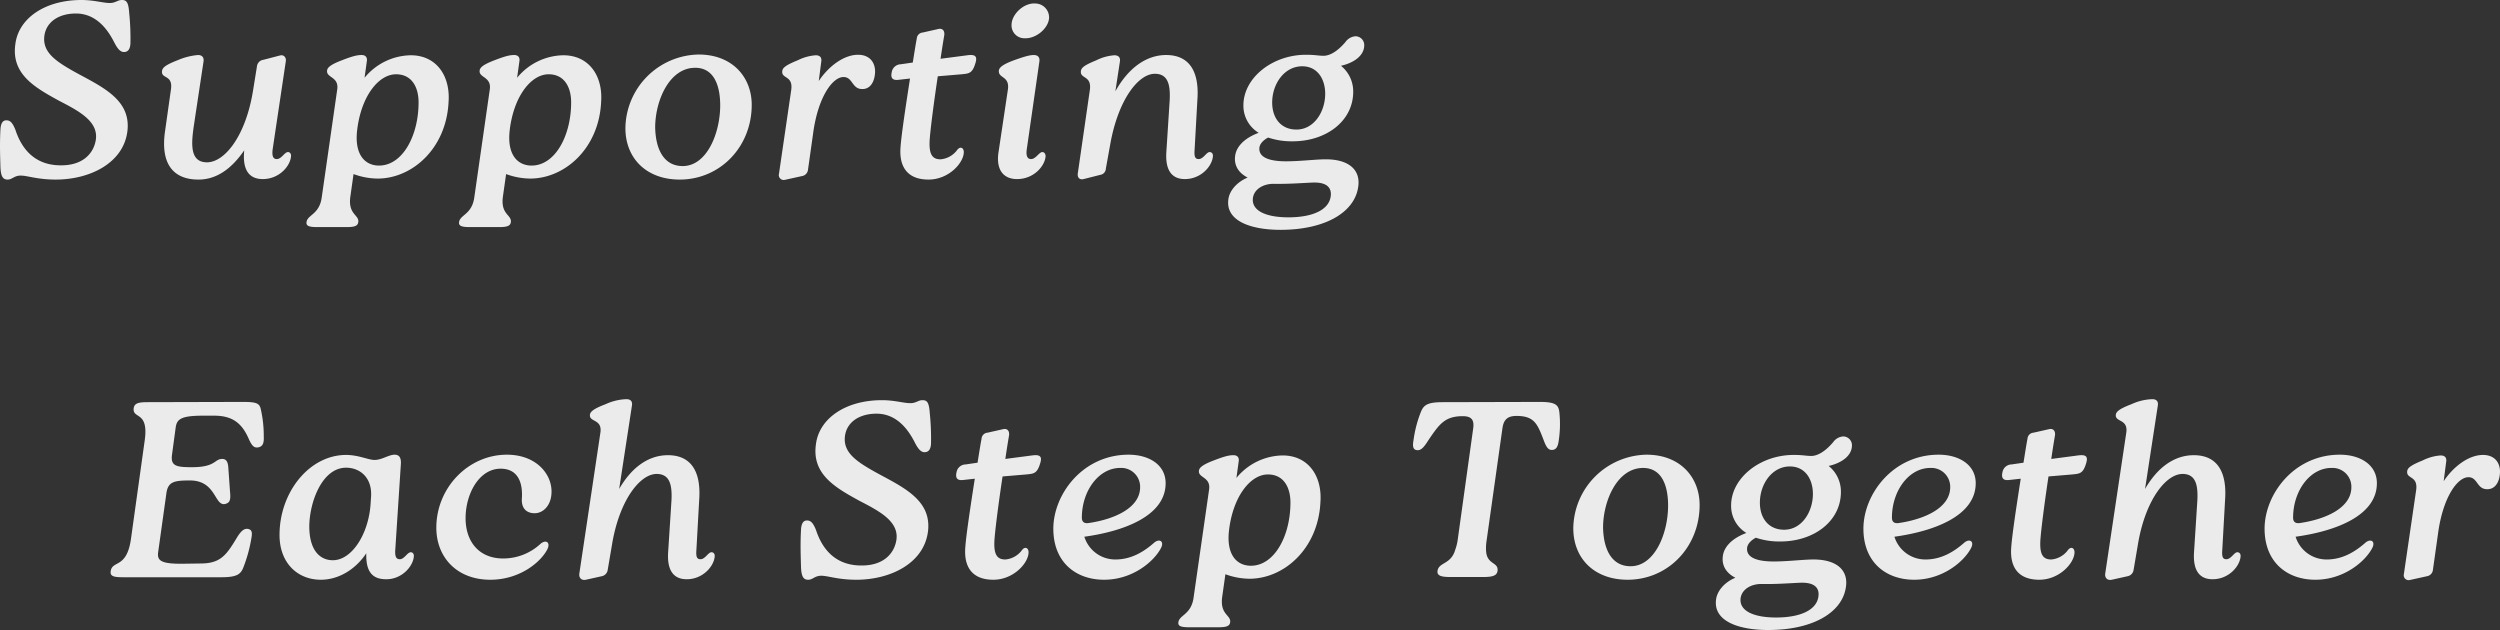 <svg height="188.925" viewBox="0 0 749.69 188.925" width="749.69" xmlns="http://www.w3.org/2000/svg"><rect x="0" y="0" width="749.69" height="188.925" fill="#333333" stroke="none"/><path d="m19.65.75c10.05 0 20.325-4.875 21.45-14.625.975-8.7-6.375-12.6-14.1-16.725-6.9-3.75-11.55-6.525-10.8-11.85.6-4.125 4.35-6.6 9.45-6.6 6.225 0 9.675 5.025 11.55 8.775.975 1.875 1.8 2.775 2.85 2.775 1.425 0 1.95-1.2 1.95-2.925a74.109 74.109 0 0 0 -.375-8.775c-.225-3.15-.75-3.9-2.175-3.9-1.35 0-1.875.9-3.675.9-1.95 0-4.725-.9-8.475-.9-11.025 0-18.825 5.55-19.8 13.125-1.35 9 5.7 13.05 12.975 17.025 5.925 3.075 12.15 6.225 11.1 12-.75 4.125-4.125 7.5-10.5 7.425-8.625-0-12.075-6.075-13.575-10.65-.825-2.025-1.5-2.85-2.7-2.85-1.275 0-1.725 1.2-1.8 2.925-.225 4.425-.075 7.725 0 10.725.075 3.225.75 4.125 2.175 4.125 1.35 0 1.95-1.2 3.9-1.2 2.1-0 4.95 1.2 10.575 1.2zm69.6-8.25c-1.05 0-1.95 2.1-3.375 2.1-1.2 0-1.5-1.125-1.2-3.15l3.9-26.1c.225-1.125-.525-2.175-1.8-1.8l-4.875 1.275a2.222 2.222 0 0 0 -1.95 1.875l-1.2 7.425c-2.175 13.5-8.475 21.45-13.8 21.45-5.25 0-4.725-5.7-3.9-11.25l2.85-18.9c.225-1.35-.45-2.025-1.65-2.025a19.821 19.821 0 0 0 -6.15 1.575c-4.05 1.575-4.65 2.4-4.65 3.525 0 2.025 3.3.9 2.7 5.175l-1.8 12.75c-1.275 9.075 2.025 14.325 10.05 14.325 5.475 0 9.975-3.3 13.725-8.775-.675 6.6 2.025 8.625 5.55 8.625 4.95 0 8.25-3.9 8.475-6.825.075-.9-.45-1.275-.9-1.275zm36.825-29.025a18.26 18.26 0 0 0 -13.875 6.75l.675-4.875c.225-1.275-.375-1.95-1.575-1.95-1.35 0-2.775.375-5.7 1.5-3.975 1.5-4.65 2.4-4.65 3.375 0 1.95 3.525 1.725 3.075 5.325l-4.65 32.4c-.675 5.25-4.275 5.25-4.575 7.5-.15 1.125.675 1.5 3.225 1.5h8.7c2.4 0 3.45-.3 3.6-1.5.3-2.175-3.075-2.25-2.4-7.5l.975-6.9a21.49 21.49 0 0 0 7.2 1.35c10.425 0 20.7-9.075 21.3-23.1.525-7.725-3.675-13.875-11.325-13.875zm-9.525 33.075c-4.2 0-7.35-3.225-6.6-10.35 1.125-10.275 6.375-17.025 11.7-17.025 4.65 0 6.675 3.75 6.75 8.175.075 10.2-4.8 19.2-11.85 19.2zm55.275-33.075a18.26 18.26 0 0 0 -13.875 6.75l.675-4.875c.225-1.275-.375-1.95-1.575-1.95-1.35 0-2.775.375-5.7 1.5-3.975 1.5-4.65 2.4-4.65 3.375 0 1.95 3.525 1.725 3.075 5.325l-4.65 32.4c-.675 5.25-4.275 5.25-4.575 7.5-.15 1.125.675 1.5 3.225 1.5h8.7c2.4 0 3.45-.3 3.6-1.5.3-2.175-3.075-2.25-2.4-7.5l.975-6.9a21.49 21.49 0 0 0 7.2 1.35c10.425 0 20.7-9.075 21.3-23.1.525-7.725-3.675-13.875-11.325-13.875zm-9.525 33.075c-4.2 0-7.35-3.225-6.6-10.35 1.125-10.275 6.375-17.025 11.7-17.025 4.65 0 6.675 3.75 6.75 8.175.075 10.2-4.8 19.2-11.85 19.2zm44.4 4.2c12.075 0 21.6-9.75 21.6-22.425 0-8.25-5.775-15.075-15.9-15.075a22.367 22.367 0 0 0 -21.975 22.05c0 9.15 6.375 15.45 16.275 15.45zm.9-4.05c-5.775 0-8.175-5.25-8.25-11.775.075-7.95 4.275-17.7 12-17.7 5.625 0 7.5 5.325 7.5 11.25 0 8.325-3.975 18.225-11.25 18.225zm52.575-33.375c-4.2 0-8.775 3.375-11.775 7.875l.75-5.775c.225-1.35-.45-1.95-1.65-1.95a14.385 14.385 0 0 0 -5.4 1.5c-4.05 1.65-4.65 2.4-4.65 3.525 0 2.025 3.3 1.125 2.7 5.4l-3.675 25.125a1.469 1.469 0 0 0 1.8 1.8l5.1-1.125a2.149 2.149 0 0 0 1.8-1.875l1.5-10.65c1.425-11.1 5.85-17.175 9.15-17.175 2.85 0 2.475 3.675 5.7 3.6 2.175 0 3.525-1.875 3.75-4.725.225-2.925-1.35-5.55-5.1-5.55zm24.75 1.2c.375-2.55.75-4.95 1.125-7.125.15-1.35-.6-2.1-1.8-1.8l-4.65 1.05a1.936 1.936 0 0 0 -1.8 1.8c-.375 1.95-.75 4.425-1.2 7.2l-3.6.525a2.8 2.8 0 0 0 -2.7 2.325c-.45 1.95.375 2.55 2.1 2.325l3.375-.375c-1.275 8.175-2.625 17.1-2.85 20.625-.45 5.7 1.95 9.675 8.4 9.675 6.075-0 10.575-5.025 10.575-8.25 0-1.2-.975-1.875-1.95-.675a6.9 6.9 0 0 1 -5.025 2.85c-2.55 0-3.6-1.575-3.225-6.3.3-3.675 1.275-11.1 2.4-18.6l7.125-.6c2.025-.225 3.15-.15 4.05-3 .75-2.175.375-3.075-2.325-2.7zm25.275-6.15c3.375.15 7.125-3 7.275-6.15a4.177 4.177 0 0 0 -4.05-4.275c-3.45-.3-7.125 3.15-7.2 6.3a3.853 3.853 0 0 0 3.975 4.125zm-2.325 42.225c5.025 0 8.325-3.9 8.55-6.825 0-.9-.525-1.275-.975-1.275-.975 0-1.95 2.1-3.375 2.1-1.2 0-1.575-1.125-1.275-3.075l3.75-26.1c.225-1.35-.45-2.025-1.65-2.025-1.35 0-3 .525-5.775 1.5-4.125 1.5-4.725 2.475-4.725 3.375 0 2.175 3.375 1.425 2.7 5.625l-2.775 18.525c-.825 5.175 1.275 8.175 5.55 8.175zm57.75-8.1c-.975 0-1.875 2.1-3.3 2.1-1.275 0-1.35-1.125-1.2-3.075l.825-14.775c.6-8.4-2.4-13.35-9.375-13.35-6.15 0-11.475 4.125-15.225 10.875l1.35-8.85c.225-1.35-.45-1.95-1.65-1.95a14.385 14.385 0 0 0 -5.4 1.5c-4.05 1.65-4.65 2.4-4.65 3.525 0 2.025 3.3 1.125 2.7 5.4l-3.6 24.9c-.225 1.35.525 2.1 1.725 1.8l5.025-1.275a1.939 1.939 0 0 0 1.65-1.875l1.275-7.05c2.325-13.425 8.4-21.375 13.425-21.375 3.9 0 4.725 3.225 4.425 8.175l-.975 15.15c-.375 5.25 1.35 8.25 5.55 8.25 4.875 0 8.175-3.9 8.4-6.825.075-.9-.45-1.275-.975-1.275zm43.725-34.725a4.057 4.057 0 0 0 -3 1.725c-2.475 2.925-4.8 4.125-6.525 4.125-1.65 0-2.475-.3-5.25-.3h-.075c-10.125 0-18.75 6.975-18.75 15.15a9.463 9.463 0 0 0 4.575 8.25c-4.65 1.725-6.75 4.425-7.05 6.9-.45 3.15 1.35 5.325 3.75 6.525-3.45 1.425-5.475 4.125-5.775 6.45-.975 6.6 6.825 9.225 15.6 9.225 13.425 0 22.275-5.25 23.325-12.9.75-4.875-2.55-8.25-9.75-8.25-2.925 0-7.725.6-11.925.6-3.975 0-8.325-.75-7.95-4.125.15-1.275 1.425-2.4 2.625-3a21.94 21.94 0 0 0 7.35 1.125c10.05 0 18.15-6.075 18.15-14.85a9.847 9.847 0 0 0 -3.675-7.8c3.45-.75 6.825-2.775 6.975-5.925a2.648 2.648 0 0 0 -2.625-2.925zm-17.7 27.975c-4.725 0-7.275-3.525-7.275-8.1 0-5.625 3.675-10.875 9-10.875 4.575 0 6.9 3.825 6.9 8.25 0 5.325-3.3 10.725-8.625 10.725zm-6.975 16.275c4.725.075 8.25-.225 11.7-.375 4.95-.225 5.85 2.025 5.55 4.125-.525 4.05-5.4 6.3-12.675 6.3-6.825 0-11.175-2.025-10.65-5.85.45-2.85 3.45-4.2 6.075-4.2zm-315.45 117.975c4.725 0 5.775-.9 6.6-2.85a43.323 43.323 0 0 0 2.4-8.625c.3-1.65.375-2.7-.9-3-1.125-.225-2.1.375-3.6 2.925-3 4.95-4.8 7.425-10.65 7.425l-5.4.075c-6.825.075-7.725-1.05-7.35-3.6l2.475-17.7c.525-3.375 2.475-3.675 7.125-3.675 7.875.075 7.2 7.8 10.5 7.05 1.275-.375 1.725-.975 1.425-3.75l-.525-7.425c-.15-1.575-.675-2.325-1.8-2.325-2.4 0-1.875 2.475-9.075 2.475-4.575 0-6.45-.3-6-3.675l1.125-8.325c.375-2.4 1.575-3.45 8.175-3.45h3.375c5.625 0 8.4 2.4 10.425 7.125.9 1.95 1.575 2.7 3 2.325 1.275-.375 1.5-1.5 1.425-3.225a35.637 35.637 0 0 0 -.825-7.875c-.375-2.025-1.125-2.475-5.475-2.475l-28.5.075c-2.775 0-3.975.3-4.2 1.8-.45 3.375 4.575.675 3.3 9.675l-4.125 29.55c-1.275 9-5.625 6.3-6.075 9.675-.225 1.5.9 1.8 3.675 1.8zm56.85-7.5c-1.05 0-1.95 2.1-3.3 2.1-1.275 0-1.5-1.125-1.35-3.075l1.65-25.275c.15-1.875-.3-3-1.875-3-1.725 0-3.825 1.575-6 1.575-1.875 0-4.8-1.5-8.55-1.5-10.95 0-19.95 11.1-19.95 24 0 8.55 5.55 13.425 12.375 13.425 5.55 0 10.575-3.3 13.65-7.95-.225 6.375 2.55 7.8 6 7.8 4.725 0 8.025-3.9 8.25-6.825.075-.9-.45-1.275-.9-1.275zm-23.4 2.4c-3.525 0-7.05-2.55-7.05-10.2.075-7.35 3.9-17.55 11.025-17.55 4.2 0 7.875 3 7.5 8.7l-.15 2.25c-.6 8.85-5.55 16.8-11.325 16.8zm47.25 5.85c8.7 0 15.075-5.175 17.1-9.15.975-2.025-.375-3-2.025-1.65a16.4 16.4 0 0 1 -11.25 4.425c-7.125 0-11.25-4.95-11.25-12.075 0-7.425 4.125-14.85 10.5-14.85 5.55 0 6.675 4.725 6.375 9-.15 2.55 1.05 4.2 3.525 4.35 2.775.15 5.025-2.175 5.325-5.55.6-5.625-4.125-12-13.35-12-11.55 0-21.15 9.9-21.15 21.9 0 8.775 6.075 15.6 16.2 15.6zm66.3-8.25c-.975 0-1.875 2.1-3.3 2.1-1.275 0-1.35-1.125-1.2-3.075l.825-14.775c.6-8.4-2.4-13.35-9.375-13.35-5.925 0-10.95 3.75-14.625 10.125l3.825-24.975c.225-1.35-.45-1.95-1.65-1.95a16.235 16.235 0 0 0 -6.225 1.5c-3.975 1.5-4.725 2.4-4.725 3.375 0 2.025 3.75 1.125 3.15 5.175l-6.3 42.15c-.225 1.275.525 2.25 1.95 1.95l4.725-1.05a2.234 2.234 0 0 0 1.8-1.8l1.275-7.5c2.175-13.425 8.4-21.375 13.425-21.375 3.9 0 4.725 3.225 4.425 8.175l-.975 15.15c-.375 5.25 1.35 8.25 5.55 8.25 4.875 0 8.175-3.9 8.4-6.825.075-.9-.45-1.275-.975-1.275zm43.5 8.25c10.05 0 20.325-4.875 21.45-14.625.975-8.7-6.375-12.6-14.1-16.725-6.9-3.75-11.55-6.525-10.8-11.85.6-4.125 4.35-6.6 9.45-6.6 6.225 0 9.675 5.025 11.55 8.775.975 1.875 1.8 2.775 2.85 2.775 1.425 0 1.95-1.2 1.95-2.925a74.119 74.119 0 0 0 -.375-8.775c-.225-3.15-.75-3.9-2.175-3.9-1.35 0-1.875.9-3.675.9-1.95 0-4.725-.9-8.475-.9-11.025 0-18.825 5.55-19.8 13.125-1.35 9 5.7 13.05 12.975 17.025 5.925 3.075 12.15 6.225 11.1 12-.75 4.125-4.125 7.5-10.5 7.425-8.625 0-12.075-6.075-13.575-10.65-.825-2.025-1.5-2.85-2.7-2.85-1.275 0-1.725 1.2-1.8 2.925-.225 4.425-.075 7.725 0 10.725.075 3.225.75 4.125 2.175 4.125 1.35 0 1.95-1.2 3.9-1.2 2.1 0 4.95 1.2 10.575 1.2zm44.625-36.225c.375-2.55.75-4.95 1.125-7.125.15-1.35-.6-2.1-1.8-1.8l-4.65 1.05a1.936 1.936 0 0 0 -1.8 1.8c-.375 1.95-.75 4.425-1.2 7.2l-3.6.525a2.8 2.8 0 0 0 -2.7 2.325c-.45 1.95.375 2.55 2.1 2.325l3.375-.375c-1.275 8.175-2.625 17.1-2.85 20.625-.45 5.7 1.95 9.675 8.4 9.675 6.075 0 10.575-5.025 10.575-8.25 0-1.2-.975-1.875-1.95-.675a6.9 6.9 0 0 1 -5.025 2.85c-2.55 0-3.6-1.575-3.225-6.3.3-3.675 1.275-11.1 2.4-18.6l7.125-.6c2.025-.225 3.15-.15 4.05-3 .75-2.175.375-3.075-2.325-2.7zm44.625 25.125c-3 2.625-6.75 5.025-11.625 5.025a9.7 9.7 0 0 1 -9.3-6.825c12-1.65 24.375-6.3 24.375-16.05 0-5.55-5.025-8.55-11.1-8.55-13.8 0-22.575 11.925-22.575 22.2 0 10.05 6.75 15.3 15.225 15.3 8.625 0 15-5.55 17.025-9.45 1.125-2.1-.45-3-2.025-1.65zm-10.2-22.425a5.654 5.654 0 0 1 6 5.775c0 6.225-7.725 9.6-15.3 10.725-1.65.3-2.175-.525-2.175-1.575 0-8.1 5.1-14.925 11.475-14.925zm48.75-3.75a18.26 18.26 0 0 0 -13.875 6.75l.675-4.875c.225-1.275-.375-1.95-1.575-1.95-1.35 0-2.775.375-5.7 1.5-3.975 1.5-4.65 2.4-4.65 3.375 0 1.95 3.525 1.725 3.075 5.325l-4.65 32.4c-.675 5.25-4.275 5.25-4.575 7.5-.15 1.125.675 1.5 3.225 1.5h8.7c2.4 0 3.45-.3 3.6-1.5.3-2.175-3.075-2.25-2.4-7.5l.975-6.9a21.489 21.489 0 0 0 7.2 1.35c10.425 0 20.7-9.075 21.3-23.1.525-7.725-3.675-13.875-11.325-13.875zm-9.525 33.075c-4.2 0-7.35-3.225-6.6-10.35 1.125-10.275 6.375-17.025 11.7-17.025 4.65 0 6.675 3.75 6.75 8.175.075 10.2-4.8 19.2-11.85 19.2zm69.75 3.375c2.85 0 3.975-.45 4.2-1.8.375-2.85-3.375-1.725-3.45-6.375a14.554 14.554 0 0 1 .15-2.55l4.8-34.05c.375-2.4 1.5-3.525 4.2-3.525 5.4 0 6.3 2.475 8.175 7.35.75 2.025 1.35 2.85 2.4 2.85 1.5 0 1.875-1.275 2.1-2.925a33.218 33.218 0 0 0 .15-8.55c-.3-2.025-1.125-2.925-5.85-2.925l-29.1.075c-4.65 0-5.7.9-6.525 2.85a35.98 35.98 0 0 0 -2.25 8.625c-.3 1.65-.225 2.925 1.275 2.925 1.05 0 1.875-.9 3.15-2.925 3.3-4.875 4.95-7.275 10.35-7.275 2.625 0 3.45 1.125 3.15 3.525l-4.725 33.975a16.021 16.021 0 0 1 -.675 2.55c-1.275 4.5-4.95 3.675-5.325 6.375-.15 1.35.975 1.8 3.675 1.8zm43.2.825c12.075 0 21.6-9.75 21.6-22.425 0-8.25-5.775-15.075-15.9-15.075a22.367 22.367 0 0 0 -21.975 22.05c0 9.15 6.375 15.45 16.275 15.45zm.9-4.05c-5.775 0-8.175-5.25-8.25-11.775.075-7.95 4.275-17.7 12-17.7 5.625 0 7.5 5.325 7.5 11.25 0 8.325-3.975 18.225-11.25 18.225zm63.75-38.925a4.057 4.057 0 0 0 -3 1.725c-2.475 2.925-4.8 4.125-6.525 4.125-1.65 0-2.475-.3-5.25-.3h-.075c-10.125 0-18.75 6.975-18.75 15.15a9.463 9.463 0 0 0 4.575 8.25c-4.65 1.725-6.75 4.425-7.05 6.9-.45 3.15 1.35 5.325 3.75 6.525-3.45 1.425-5.475 4.125-5.775 6.45-.975 6.6 6.825 9.225 15.6 9.225 13.425 0 22.275-5.25 23.325-12.9.75-4.875-2.55-8.25-9.75-8.25-2.925 0-7.725.6-11.925.6-3.975 0-8.325-.75-7.95-4.125.15-1.275 1.425-2.4 2.625-3a21.94 21.94 0 0 0 7.35 1.125c10.05 0 18.15-6.075 18.15-14.85a9.846 9.846 0 0 0 -3.675-7.8c3.45-.75 6.825-2.775 6.975-5.925a2.648 2.648 0 0 0 -2.625-2.925zm-17.7 27.975c-4.725 0-7.275-3.525-7.275-8.1 0-5.625 3.675-10.875 9-10.875 4.575 0 6.9 3.825 6.9 8.25 0 5.325-3.3 10.725-8.625 10.725zm-6.975 16.275c4.725.075 8.25-.225 11.7-.375 4.95-.225 5.85 2.025 5.55 4.125-.525 4.05-5.4 6.3-12.675 6.3-6.825 0-11.175-2.025-10.65-5.85.45-2.85 3.45-4.2 6.075-4.2zm60.975-12.375c-3 2.625-6.75 5.025-11.625 5.025a9.7 9.7 0 0 1 -9.3-6.825c12-1.65 24.375-6.3 24.375-16.05 0-5.55-5.025-8.55-11.1-8.55-13.8 0-22.575 11.925-22.575 22.2 0 10.05 6.75 15.3 15.225 15.3 8.625 0 15-5.55 17.025-9.45 1.125-2.1-.45-3-2.025-1.65zm-10.2-22.425a5.654 5.654 0 0 1 6 5.775c0 6.225-7.725 9.6-15.3 10.725-1.65.3-2.175-.525-2.175-1.575-0-8.1 5.1-14.925 11.475-14.925zm36.3-2.7c.375-2.55.75-4.95 1.125-7.125.15-1.35-.6-2.1-1.8-1.8l-4.65 1.05a1.936 1.936 0 0 0 -1.8 1.8c-.375 1.95-.75 4.425-1.2 7.2l-3.6.525a2.8 2.8 0 0 0 -2.7 2.325c-.45 1.95.375 2.55 2.1 2.325l3.375-.375c-1.275 8.175-2.625 17.1-2.85 20.625-.45 5.7 1.95 9.675 8.4 9.675 6.075 0 10.575-5.025 10.575-8.25 0-1.2-.975-1.875-1.95-.675a6.9 6.9 0 0 1 -5.025 2.85c-2.55 0-3.6-1.575-3.225-6.3.3-3.675 1.275-11.1 2.4-18.6l7.125-.6c2.025-.225 3.15-.15 4.05-3 .75-2.175.375-3.075-2.325-2.7zm55.8 27.975c-.975 0-1.875 2.1-3.3 2.1-1.275 0-1.35-1.125-1.2-3.075l.825-14.775c.6-8.4-2.4-13.35-9.375-13.35-5.925 0-10.95 3.75-14.625 10.125l3.825-24.975c.225-1.35-.45-1.95-1.65-1.95a16.235 16.235 0 0 0 -6.225 1.5c-3.975 1.5-4.725 2.4-4.725 3.375 0 2.025 3.75 1.125 3.15 5.175l-6.3 42.15c-.225 1.275.525 2.25 1.95 1.95l4.725-1.05a2.234 2.234 0 0 0 1.8-1.8l1.275-7.5c2.175-13.425 8.4-21.375 13.425-21.375 3.9 0 4.725 3.225 4.425 8.175l-.975 15.15c-.375 5.25 1.35 8.25 5.55 8.25 4.875 0 8.175-3.9 8.4-6.825.075-.9-.45-1.275-.975-1.275zm38.4-2.85c-3 2.625-6.75 5.025-11.625 5.025a9.7 9.7 0 0 1 -9.3-6.825c12-1.65 24.375-6.3 24.375-16.05 0-5.55-5.025-8.55-11.1-8.55-13.8 0-22.575 11.925-22.575 22.2 0 10.05 6.75 15.3 15.225 15.3 8.625 0 15-5.55 17.025-9.45 1.125-2.1-.45-3-2.025-1.65zm-10.2-22.425a5.654 5.654 0 0 1 6 5.775c0 6.225-7.725 9.6-15.3 10.725-1.65.3-2.175-.525-2.175-1.575-0-8.1 5.1-14.925 11.475-14.925zm45.45-3.9c-4.2 0-8.775 3.375-11.775 7.875l.75-5.775c.225-1.35-.45-1.95-1.65-1.95a14.385 14.385 0 0 0 -5.4 1.5c-4.05 1.65-4.65 2.4-4.65 3.525 0 2.025 3.3 1.125 2.7 5.4l-3.675 25.125a1.469 1.469 0 0 0 1.8 1.8l5.1-1.125a2.149 2.149 0 0 0 1.8-1.875l1.5-10.65c1.425-11.1 5.85-17.175 9.15-17.175 2.85 0 2.475 3.675 5.7 3.6 2.175 0 3.525-1.875 3.75-4.725.225-2.925-1.35-5.55-5.1-5.55z" fill="#fff" opacity=".901" transform="translate(-2.881 53.1)"/></svg>